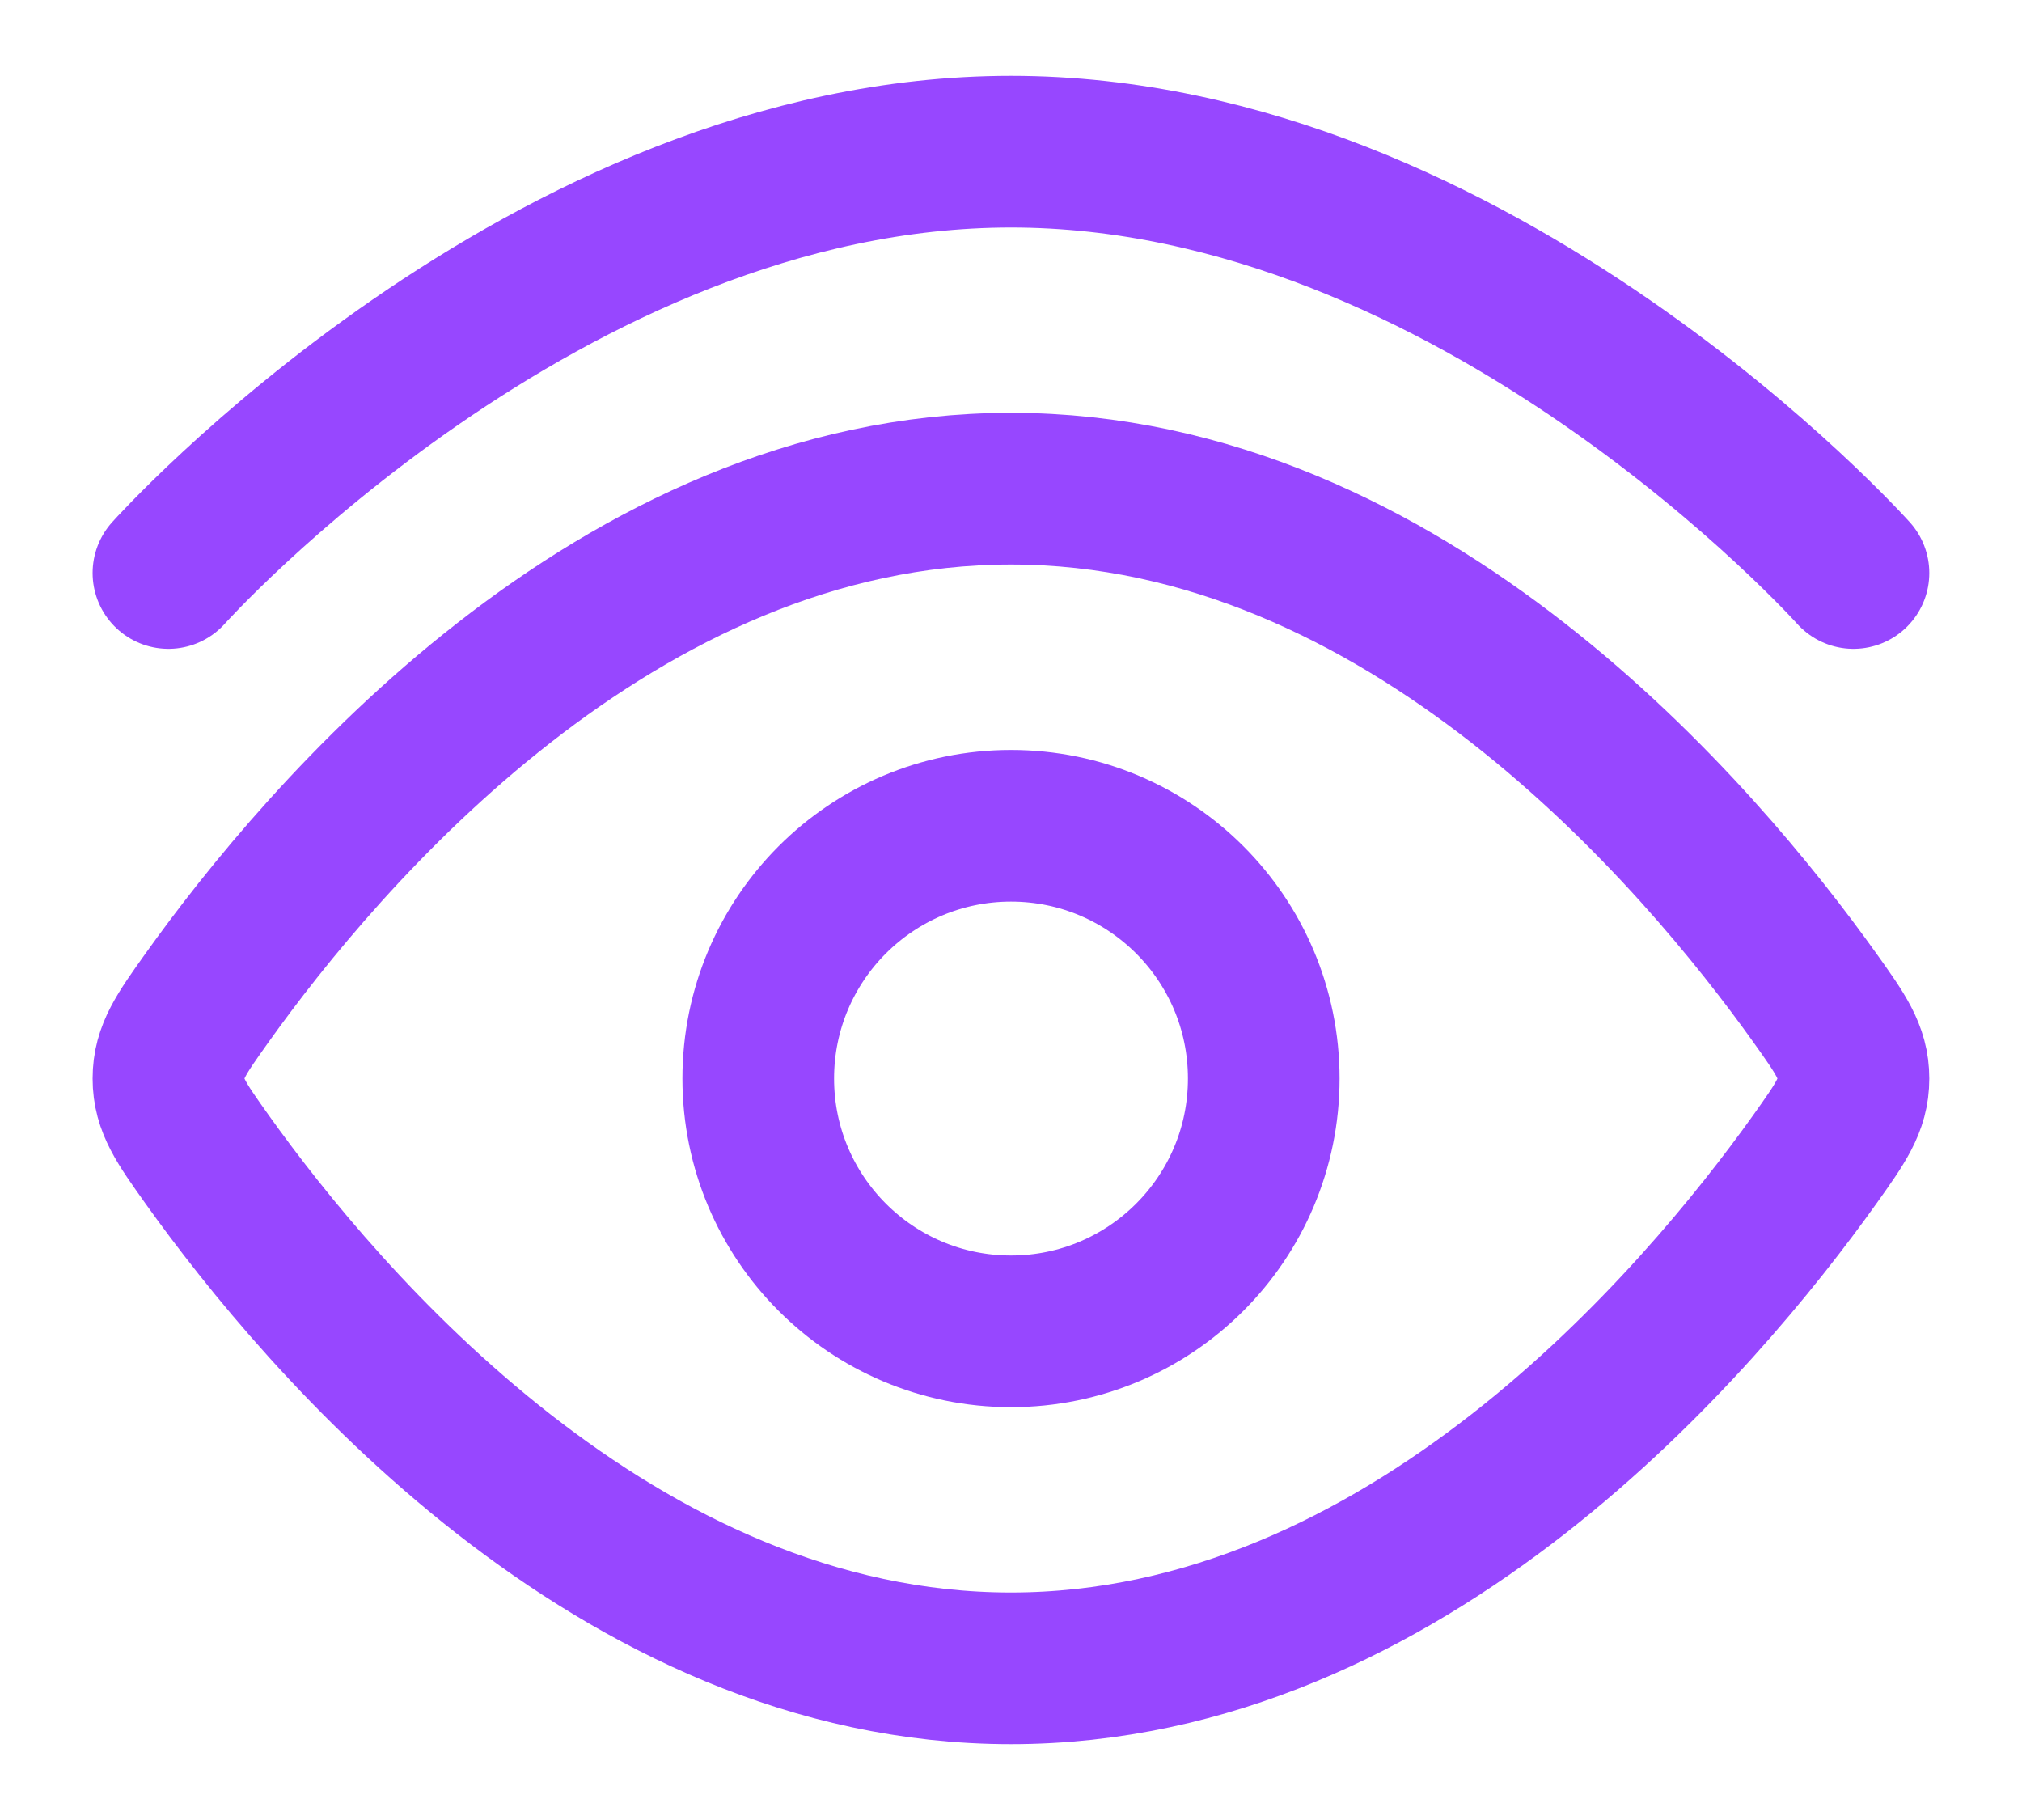 <svg width="20" height="18" viewBox="0 0 20 18" fill="none" xmlns="http://www.w3.org/2000/svg">
<g id="elements">
<path id="Vector" d="M1.666 5.667C1.666 5.667 5.397 1.5 10 1.5C14.602 1.5 18.333 5.667 18.333 5.667" stroke="#9747FF" stroke-width="1.5" stroke-linecap="round"/>
<path id="Vector_2" d="M17.953 9.871C18.206 10.226 18.333 10.404 18.333 10.667C18.333 10.93 18.206 11.107 17.953 11.463C16.814 13.059 13.907 16.5 9.999 16.5C6.092 16.5 3.184 13.059 2.046 11.463C1.793 11.107 1.666 10.93 1.666 10.667C1.666 10.404 1.793 10.226 2.046 9.871C3.184 8.275 6.092 4.833 9.999 4.833C13.907 4.833 16.814 8.275 17.953 9.871Z" stroke="#9747FF" stroke-width="1.5"/>
<path id="Vector_3" d="M12.5 10.667C12.5 9.286 11.381 8.167 10 8.167C8.619 8.167 7.5 9.286 7.5 10.667C7.5 12.047 8.619 13.167 10 13.167C11.381 13.167 12.5 12.047 12.5 10.667Z" stroke="#9747FF" stroke-width="1.5"/>
</g>
</svg>
